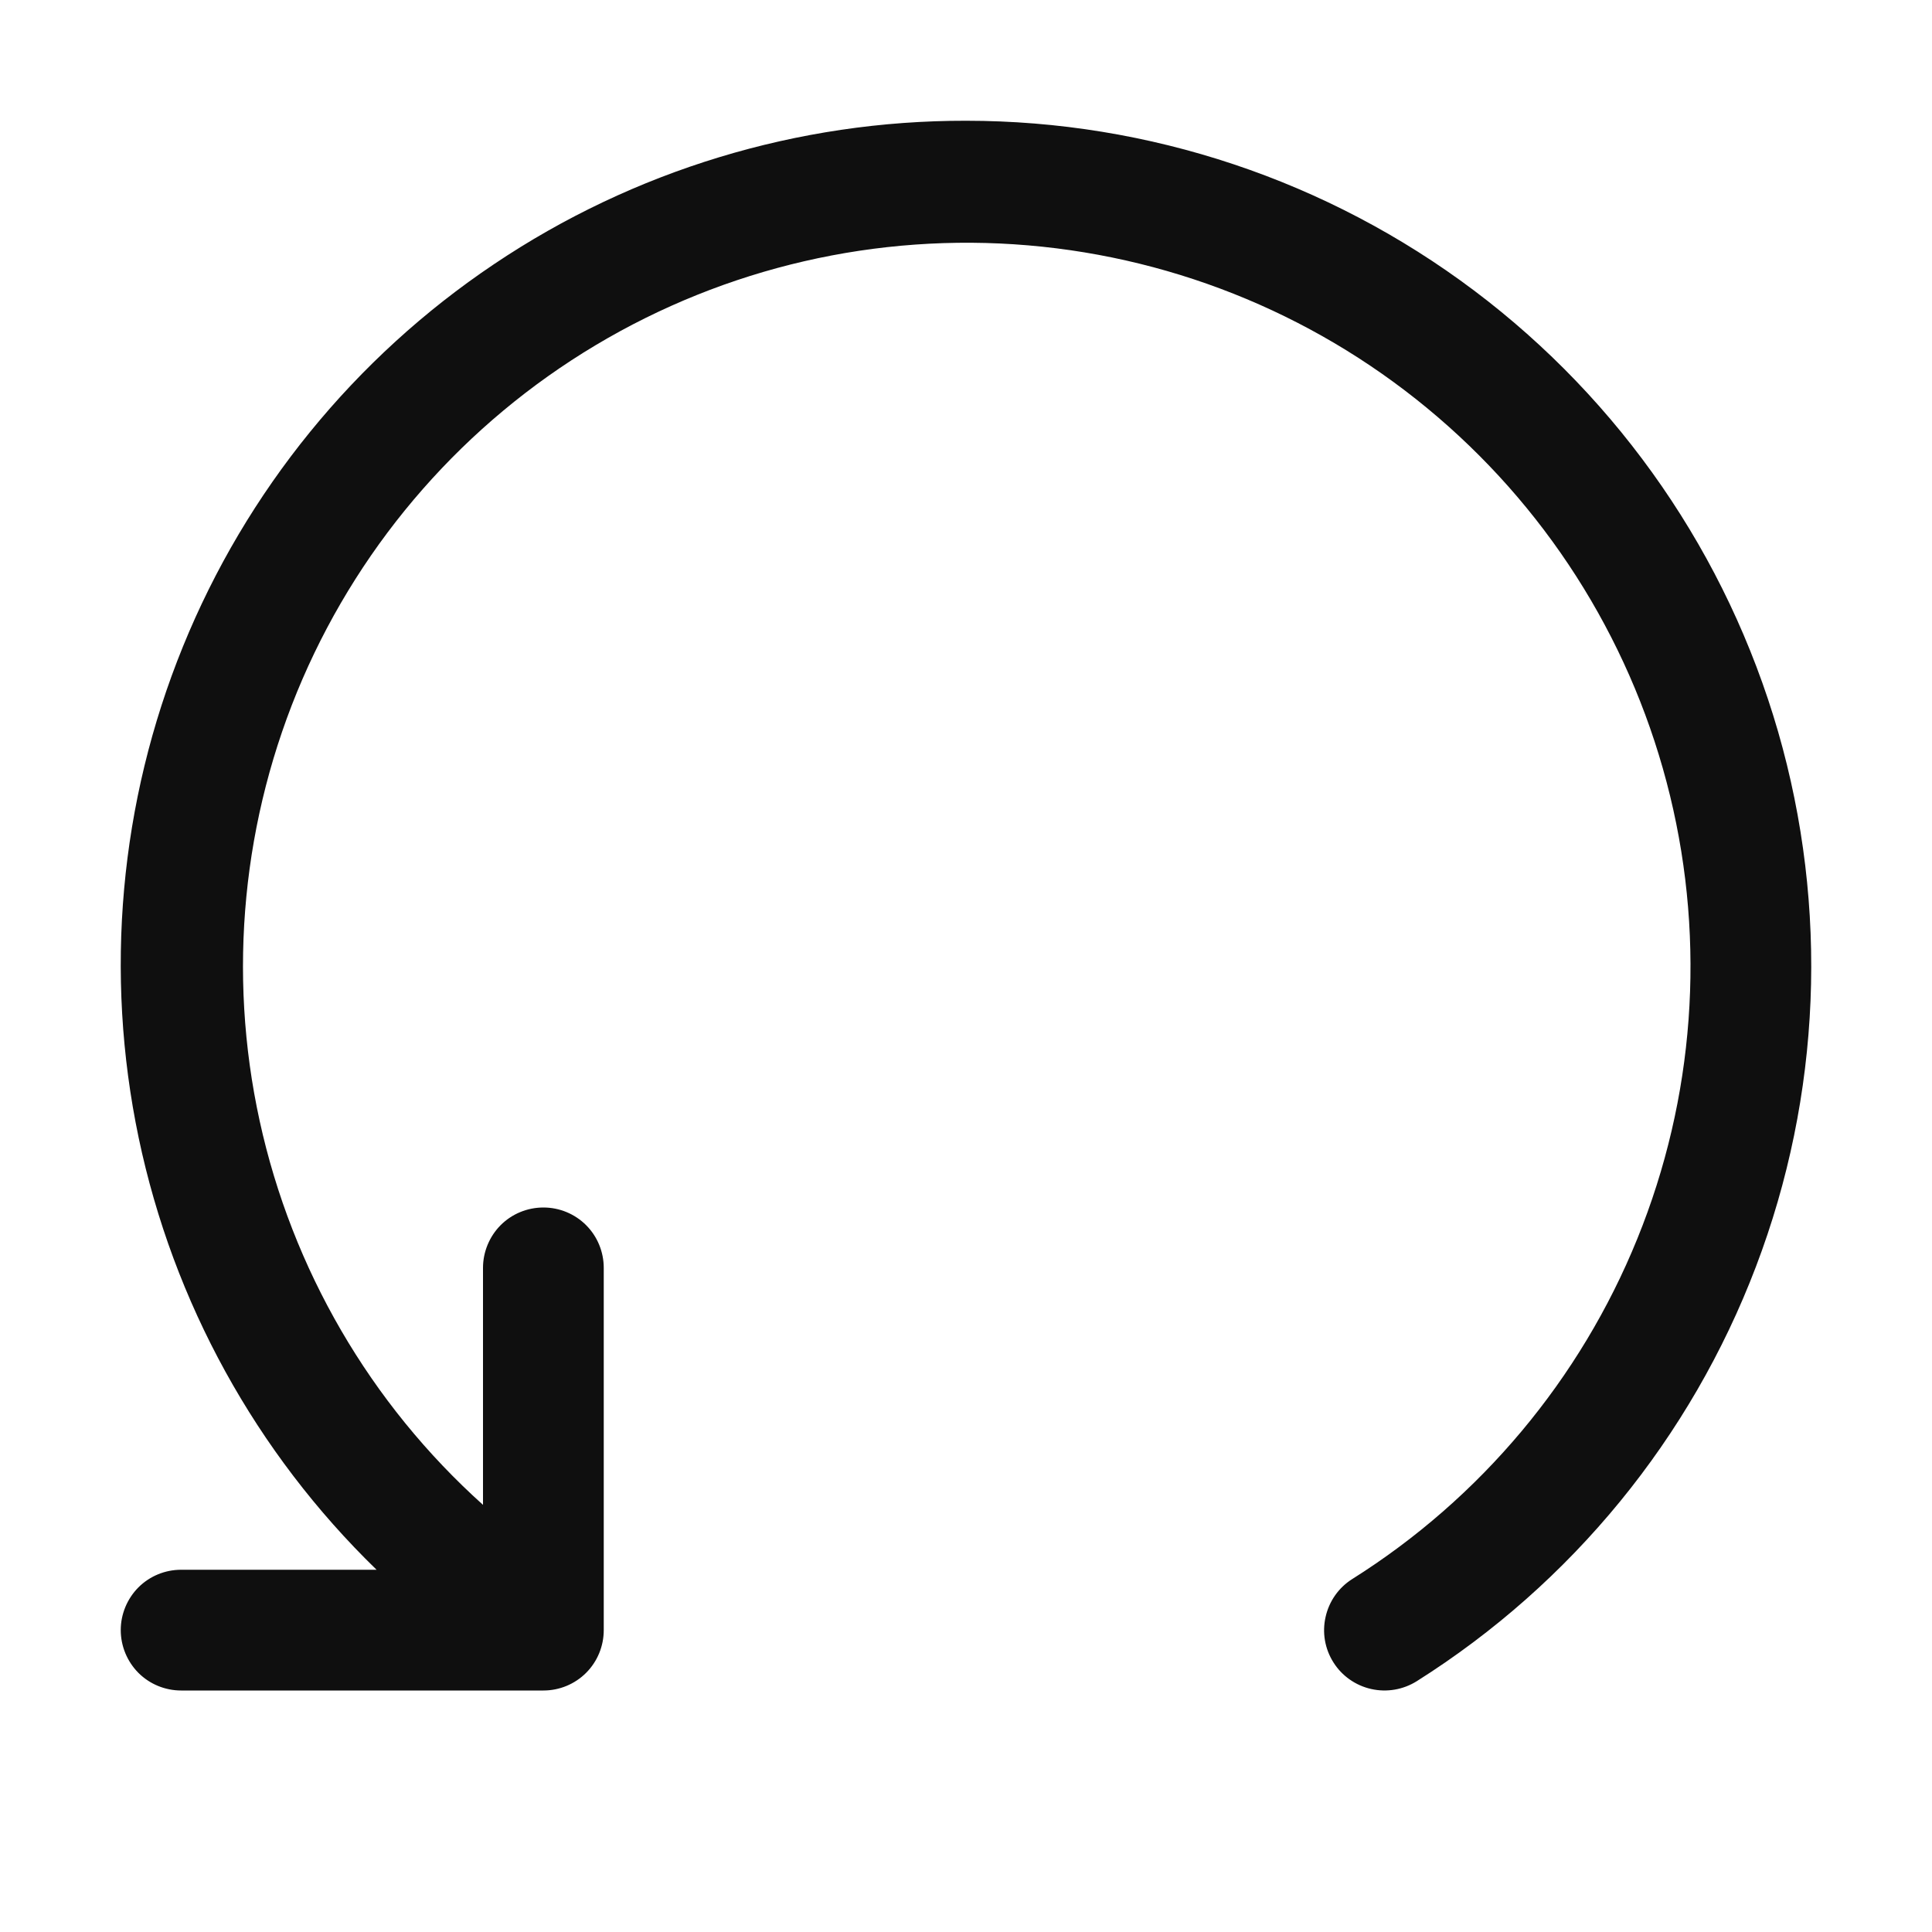 <svg width="22" height="22" viewBox="0 0 22 22" fill="none" xmlns="http://www.w3.org/2000/svg">
<g clip-path="url(#clip0_3980_23239)">
<path d="M11 1.375C9.086 1.372 7.215 1.94 5.627 3.007C4.038 4.073 2.804 5.59 2.083 7.363C1.362 9.135 1.187 11.083 1.579 12.956C1.972 14.829 2.915 16.542 4.288 17.875H2.063C1.88 17.875 1.705 17.947 1.576 18.076C1.448 18.205 1.375 18.38 1.375 18.562C1.375 18.745 1.448 18.92 1.576 19.049C1.705 19.178 1.88 19.25 2.063 19.25H6.188C6.37 19.25 6.545 19.178 6.674 19.049C6.803 18.92 6.875 18.745 6.875 18.562V14.438C6.875 14.255 6.803 14.08 6.674 13.951C6.545 13.822 6.37 13.75 6.188 13.75C6.005 13.75 5.83 13.822 5.701 13.951C5.573 14.08 5.5 14.255 5.5 14.438V17.136C4.215 15.982 3.326 14.452 2.957 12.765C2.588 11.077 2.759 9.317 3.445 7.731C4.132 6.146 5.299 4.817 6.782 3.931C8.265 3.045 9.988 2.647 11.709 2.794C13.431 2.941 15.062 3.625 16.373 4.75C17.684 5.874 18.609 7.382 19.017 9.061C19.425 10.739 19.295 12.504 18.645 14.104C17.996 15.705 16.86 17.061 15.398 17.981C15.244 18.078 15.135 18.233 15.095 18.411C15.054 18.589 15.086 18.775 15.184 18.93C15.281 19.084 15.436 19.193 15.614 19.233C15.792 19.273 15.978 19.241 16.133 19.144C17.898 18.031 19.253 16.374 19.995 14.424C20.738 12.473 20.826 10.335 20.247 8.33C19.667 6.325 18.453 4.563 16.785 3.308C15.117 2.054 13.087 1.375 11 1.375Z" fill="#0F0F0F"/>
</g>
<defs>
<clipPath id="clip0_3980_23239">
<rect width="22" height="22" fill="white"/>
</clipPath>
</defs>
</svg>
